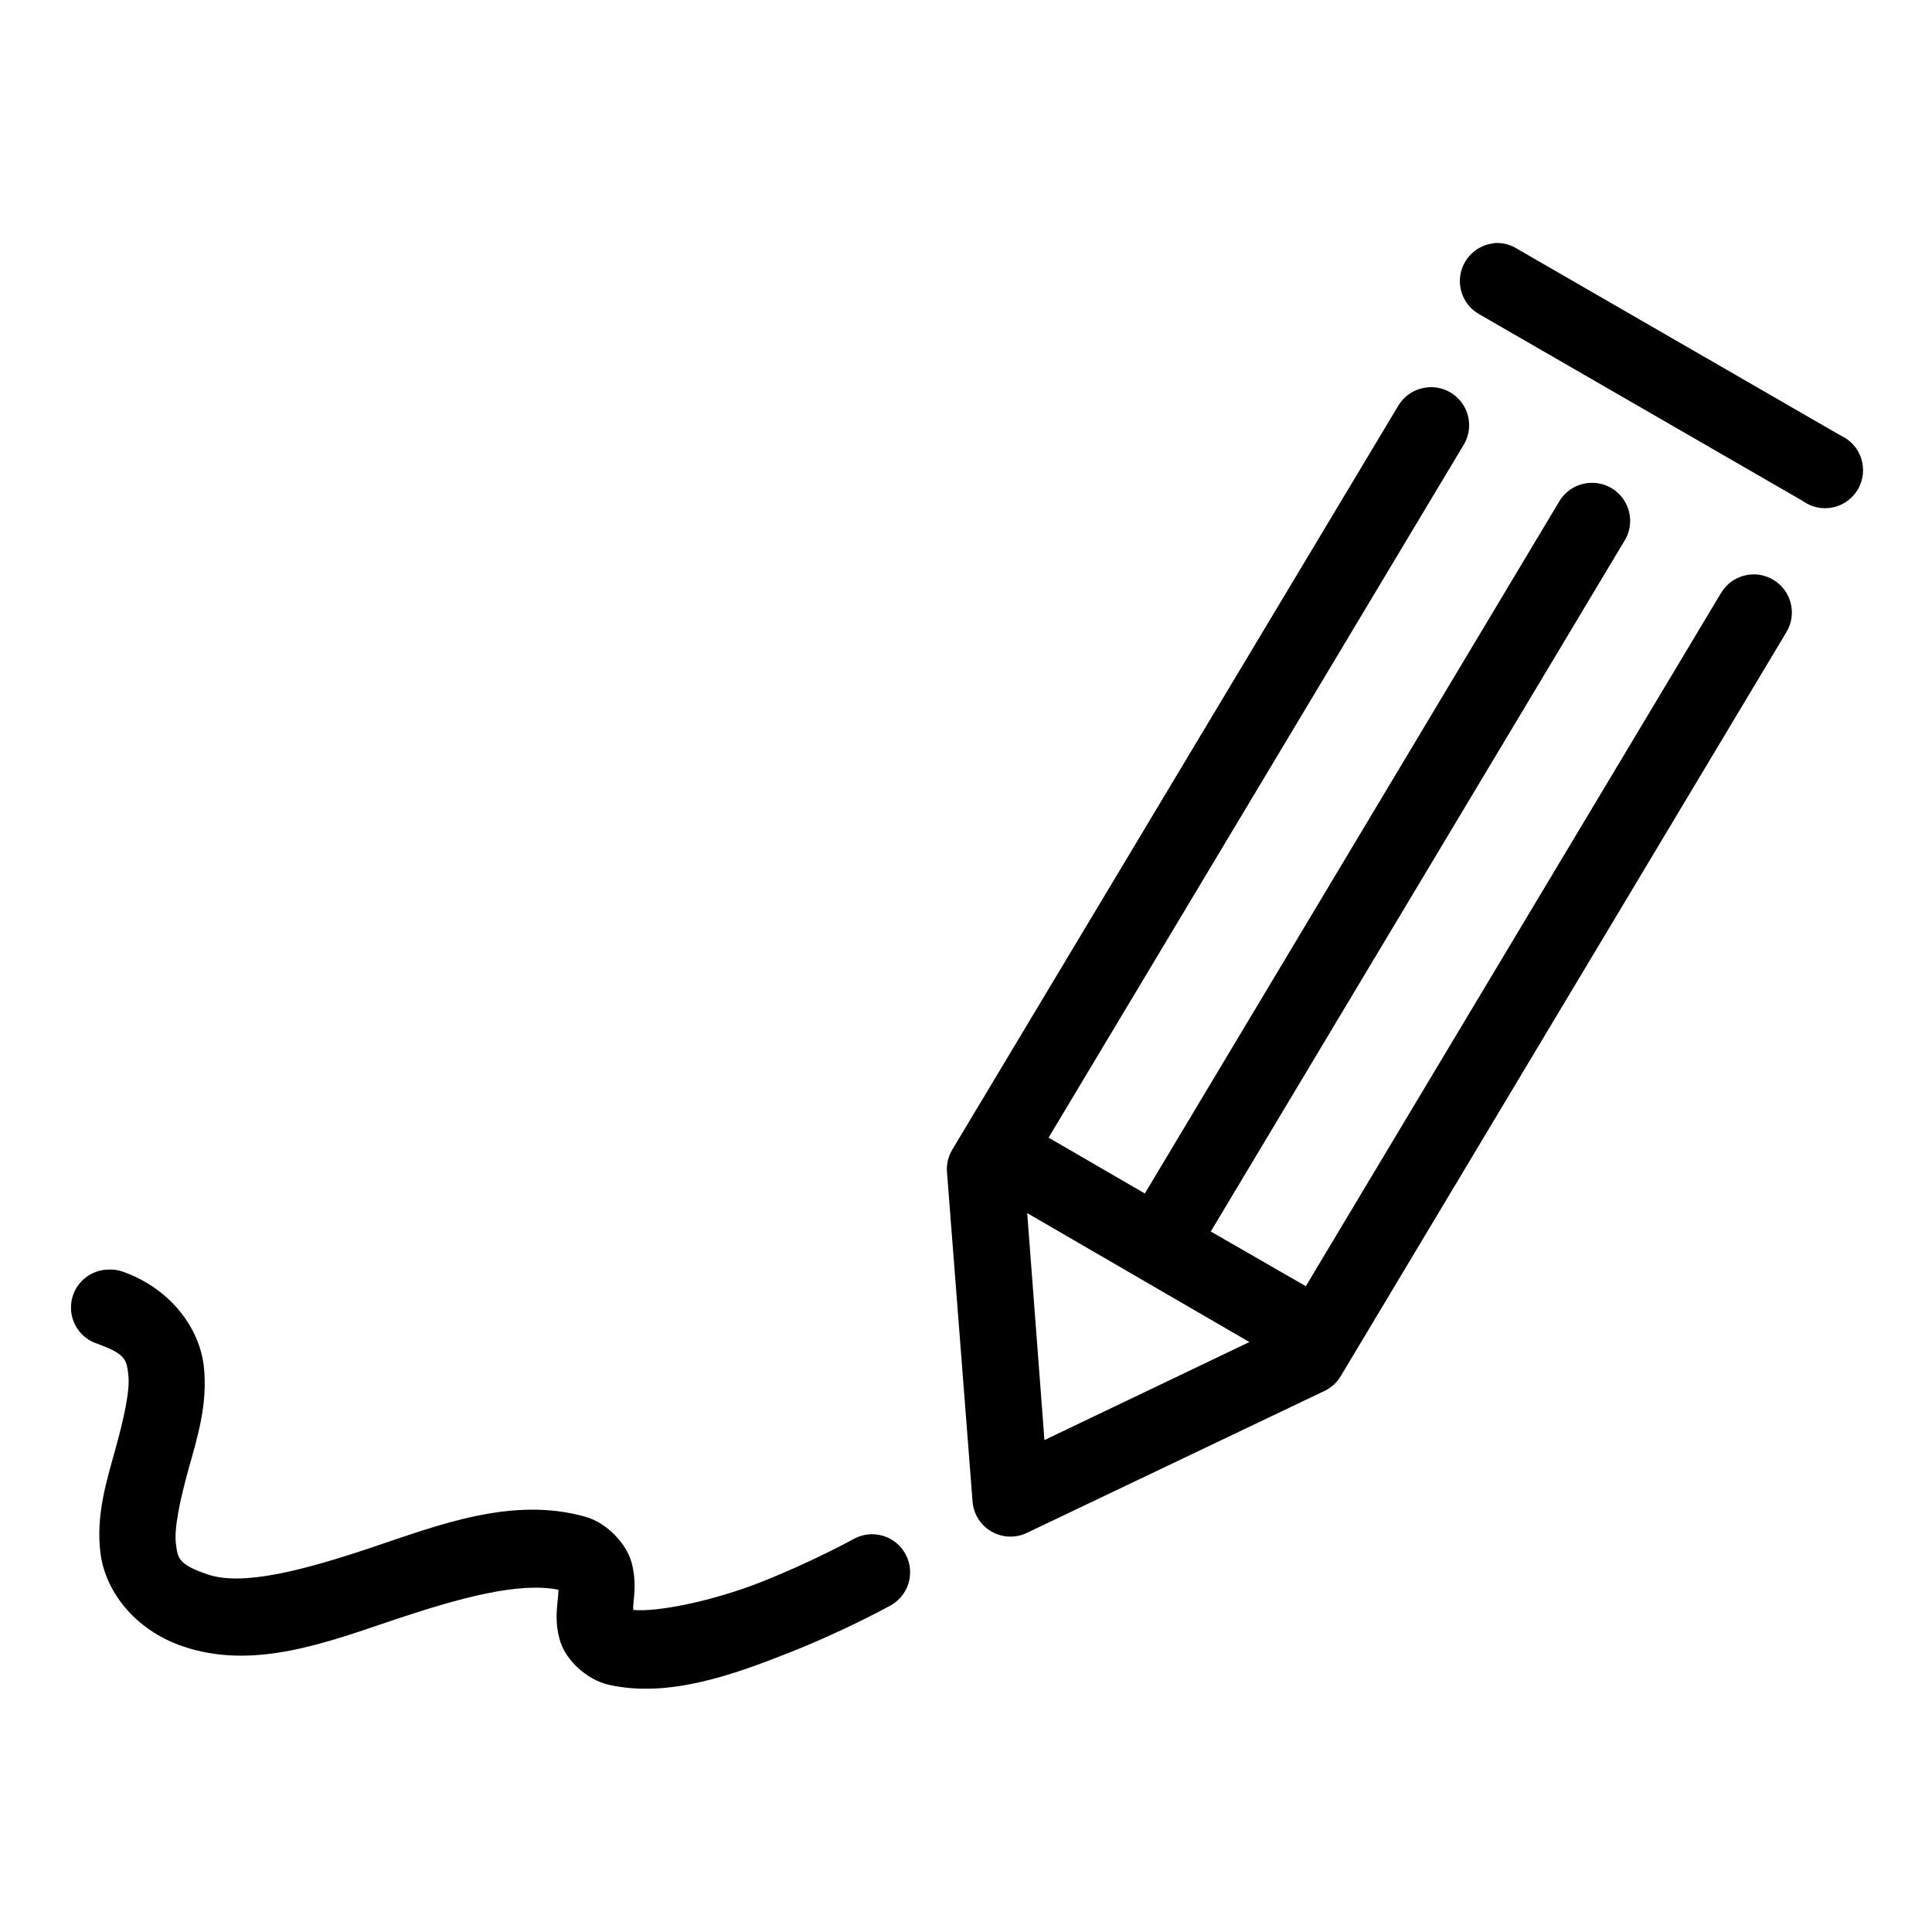 <?xml version="1.0" encoding="UTF-8"?>
<!-- Uploaded to: SVG Repo, www.svgrepo.com, Generator: SVG Repo Mixer Tools -->
<svg fill="#000000" width="800px" height="800px" version="1.1" viewBox="144 144 512 512" xmlns="http://www.w3.org/2000/svg">
 <path d="m540.28 208.39c-0.316 0.035-0.633 0.09-0.945 0.156-4.227 0.691-7.555 3.977-8.301 8.195-0.742 4.219 1.258 8.445 4.996 10.539l85.648 49.438c2.305 1.699 5.219 2.336 8.023 1.754 2.801-0.578 5.227-2.324 6.664-4.797 1.441-2.477 1.758-5.445 0.879-8.168-0.879-2.723-2.875-4.945-5.492-6.109l-85.648-49.434c-1.734-1.109-3.766-1.656-5.824-1.574zm-17.789 38.258c-3.352 0.234-6.359 2.125-8.031 5.039l-118.08 196.96c-1.086 1.797-1.582 3.891-1.418 5.981l6.769 87.223c0.234 3.344 2.117 6.352 5.023 8.027 2.902 1.672 6.449 1.793 9.461 0.316l78.879-37.625c1.77-0.871 3.25-2.238 4.25-3.938l118.08-197.12c2.871-4.781 1.32-10.984-3.461-13.852-4.781-2.871-10.984-1.32-13.855 3.461l-110.05 183.73-25.191-14.484 109.58-182.95c2.035-3.223 2.078-7.316 0.113-10.582-1.965-3.262-5.602-5.141-9.402-4.848-3.348 0.238-6.359 2.125-8.027 5.039l-109.74 183.26-25.504-14.797 109.89-183.42c2.035-3.223 2.078-7.316 0.113-10.582-1.965-3.262-5.606-5.141-9.402-4.848zm-106.27 218.84 58.883 34.168-54.316 25.977zm-243.4 14.957c-4.957 0.031-9.156 3.664-9.898 8.562-0.746 4.902 2.184 9.617 6.906 11.117 7.543 2.734 7.727 4.242 8.188 8.348 0.461 4.102-1.191 11.449-3.465 19.68-2.273 8.227-5.18 17.316-3.934 27.395 1.246 10.074 9.023 20.348 21.727 24.719 18.941 6.512 38.383-1.066 56.363-7.086 17.188-5.758 32.922-10 43.297-7.871-0.004 0.766-0.043 0.773-0.16 2.203-0.227 2.754-0.891 6.531 0.629 11.492 1.523 4.961 7.031 10.18 12.91 11.492 15.836 3.543 32.973-2.684 47.707-8.5s26.449-12.281 26.449-12.281c2.453-1.199 4.316-3.344 5.16-5.941s0.594-5.426-0.688-7.836c-1.277-2.414-3.484-4.203-6.109-4.957-2.621-0.758-5.441-0.418-7.809 0.945 0 0-10.949 6.023-24.406 11.336-12.543 4.949-27.18 7.992-33.848 7.398 0-0.664-0.082-0.414 0-1.418 0.223-2.684 0.832-6.309-0.473-11.176-1.305-4.867-6.434-10.484-12.281-12.125-19.395-5.438-38.773 2.191-56.676 8.188-17.906 5.996-34.105 10.301-43.457 7.086-7.719-2.656-7.852-4.215-8.344-8.188-0.488-3.973 1.039-11.316 3.309-19.523 2.266-8.207 5.223-17.316 4.094-27.395-1.133-10.078-8.672-20.477-21.258-25.031-1.254-0.473-2.594-0.688-3.934-0.633z"/>
</svg>